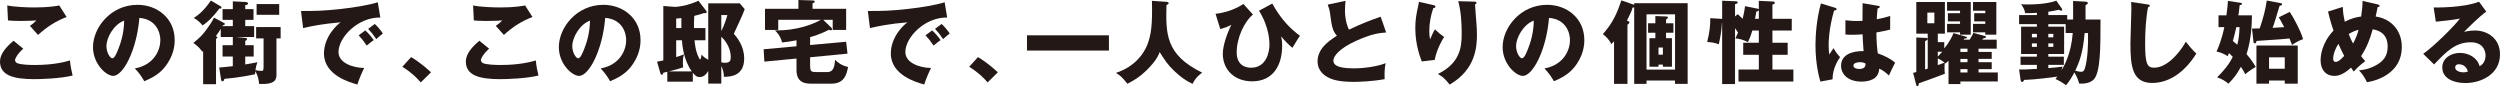 <?xml version="1.0" encoding="UTF-8"?>
<svg id="_レイヤー_2" data-name="レイヤー 2" xmlns="http://www.w3.org/2000/svg" viewBox="0 0 390.409 13.493">
  <g id="_レイヤー_1-2" data-name="レイヤー 1">
    <g>
      <path d="M3.628,7.598c-.766.68-1.276,1.459-1.276,1.785,0,.241.185.397.284.454.524.283,2.154.312,2.82.312,2.991,0,4.791-.511,5.471-.709.057.766.269,1.786.411,2.354-1.941.481-4.904.566-6.009.566-3.246,0-5.329-.596-5.329-2.75,0-1.219.992-2.296,2.112-3.245l1.517,1.233ZM10.403,2.65c-1.758.695-3.047,1.517-4.465,2.807-.028-.028-.156-.17-1.261-1.417.383-.256.694-.524,1.006-.851-.354.028-1.233.085-2.523.085-1.12,0-1.573-.057-1.914-.085l-.113-2.339c1.148.241,3.062.312,4.28.312,2.239,0,3.43-.227,3.841-.312l1.148,1.8Z" style="fill: #231815;"/>
      <path d="M21.059,10.687c3.076-.566,3.982-2.947,3.982-4.422,0-1.147-.609-3.26-3.274-3.472-.439,5.187-2.58,9.057-4.082,9.057-1.105,0-3.161-1.871-3.161-4.493,0-3.048,2.778-6.604,6.945-6.604,3.104,0,5.811,2.111,5.811,5.499,0,.651-.057,2.466-1.672,4.379-.864,1.007-1.871,1.531-3.075,2.056-.468-.822-.78-1.247-1.474-1.999ZM16.622,7.187c0,1.091.61,1.913.907,1.913.34,0,.609-.638.766-1.006.609-1.403,1.077-3.033,1.091-4.876-1.645.609-2.764,2.692-2.764,3.969Z" style="fill: #231815;"/>
      <path d="M31.611,8.079c-.454-.609-.865-.992-1.417-1.375,1.049-.879,1.361-1.119,2.225-2.339.652-.906.851-1.304,1.006-1.615l1.559.836c.071.043.127.071.127.156,0,.156-.184.198-.326.227l-.071.113h1.644v-.978h-1.602v-1.673h1.602V.206l1.927.1c.17.015.454.058.454.229,0,.216-.269.244-.439.273v.623h1.29v1.673h-1.29v.978h1.389v1.701h-2.764l1.459.142c.085.014.199.071.199.17,0,.156-.127.213-.284.283v.681h1.318v1.771h-1.318v1.233c1.12-.198,1.248-.213,1.899-.34-.127.354-.212.595-.312,1.232.185.043.624.113.921.113.284,0,.354-.028.354-.723v-4.351h-1.162v-1.772h3.827v1.772h-.652v5.626c0,.78-.142,1.602-2.708,1.488-.085-.765-.17-1.232-.595-1.998-.014.156-.028.283-.042.481-.595.128-2.438.524-4.791.724-.014.099-.071.382-.297.382-.17,0-.199-.155-.241-.425l-.269-1.729c.907-.07,1.431-.127,2.126-.212v-1.503h-1.602v-1.771h1.602v-1.275h-1.885v-1.275c-.184.312-.241.396-.765,1.147.142.043.241.128.241.198,0,.1-.113.171-.212.213v7.087h-2.013v-5.174l-.113.1ZM34.474.992c.042.028.113.1.113.198,0,.086-.057.143-.156.143-.057,0-.099,0-.17-.015-.808,1.105-1.729,2.084-2.636,2.65-.326-.425-.808-.864-1.361-1.162.723-.468,1.602-1.148,2.665-2.722l1.545.907ZM43.601,2.311h-3.529V.638h3.529v1.673Z" style="fill: #231815;"/>
      <path d="M59.396,2.735c-3.5-.057-6.534,3.09-6.534,5.387,0,1.644,2.083,2.451,4.011,2.494-.312.595-.822,1.8-1.063,2.579-1.148-.312-5.216-1.445-5.216-4.833,0-2.622,2.027-4.507,2.608-4.875-2.778.227-4.493.581-5.868.893l-.326-2.665c2.168,0,3.401,0,6.307-.325,2.055-.228,4.351-.609,5.683-1.035l.397,2.381ZM57.043,4.748c.425.369,1.035,1.077,1.318,1.517-.397.284-.595.439-1.091.851-.539-.779-.68-.964-1.261-1.602l1.035-.766ZM58.531,3.742c.397.354.978,1.049,1.262,1.488-.354.27-.595.481-1.035.879-.524-.78-.68-.964-1.261-1.602l1.034-.766Z" style="fill: #231815;"/>
      <path d="M65.704,12.87c-.624-.737-1.517-1.616-2.877-2.438l1.375-1.517c1.474.879,2.622,1.928,3.104,2.382l-1.602,1.573Z" style="fill: #231815;"/>
      <path d="M76.376,7.598c-.766.68-1.276,1.459-1.276,1.785,0,.241.185.397.284.454.524.283,2.154.312,2.82.312,2.991,0,4.791-.511,5.471-.709.057.766.269,1.786.411,2.354-1.941.481-4.904.566-6.009.566-3.246,0-5.329-.596-5.329-2.75,0-1.219.992-2.296,2.112-3.245l1.517,1.233ZM83.151,2.65c-1.758.695-3.047,1.517-4.465,2.807-.028-.028-.156-.17-1.261-1.417.383-.256.694-.524,1.006-.851-.354.028-1.233.085-2.523.085-1.12,0-1.573-.057-1.914-.085l-.113-2.339c1.148.241,3.062.312,4.28.312,2.239,0,3.43-.227,3.841-.312l1.148,1.8Z" style="fill: #231815;"/>
      <path d="M93.806,10.687c3.076-.566,3.982-2.947,3.982-4.422,0-1.147-.609-3.26-3.274-3.472-.439,5.187-2.58,9.057-4.082,9.057-1.105,0-3.161-1.871-3.161-4.493,0-3.048,2.778-6.604,6.945-6.604,3.104,0,5.811,2.111,5.811,5.499,0,.651-.057,2.466-1.672,4.379-.864,1.007-1.871,1.531-3.075,2.056-.468-.822-.78-1.247-1.474-1.999ZM89.37,7.187c0,1.091.61,1.913.907,1.913.34,0,.609-.638.766-1.006.609-1.403,1.077-3.033,1.091-4.876-1.645.609-2.764,2.692-2.764,3.969Z" style="fill: #231815;"/>
      <path d="M110.247,1.645c.099.128.113.156.113.241,0,.212-.312.17-.425.155-.383.128-.794.27-1.518.439-.042.766-.057,1.687-.042,1.899h1.788v1.913h-1.702c.057.609.17,1.786.723,2.807.028.057.099.198.142.198.113,0,.227-.638.241-.779.241.298.439.496,1.035.808V.524h4.931l.765.907c-.184.496-.411,1.049-.75,1.771-.722,1.56-.807,1.744-.949,2.069.524.609,1.614,1.914,1.614,3.87,0,2.862-2.379,2.849-3.174,2.849.014-.553-.113-1.077-.397-1.687v2.749h-2.039v-1.97c-.227.368-.595.949-1.347.949-.468,0-.723-.24-1.063-.68v1.402h-3.983v-1.545c-.085.015-.524.128-.624.156-.057.312-.212.312-.241.312-.142,0-.213-.212-.241-.312l-.495-1.729c.425-.085.624-.113.978-.198V.936l1.855.142c.554-.042,1.857-.155,3.629-.964l1.177,1.531ZM108.035,11.154c-1.305-1.828-1.475-4.067-1.546-4.861h-.893v2.622c.326-.085.865-.283,1.219-.439-.142.397-.184.979-.17,1.361.014.24,0,.425.042.68-.865.284-.979.312-2.253.638h3.6ZM105.596,4.38h.81v-1.559c-.199.028-.355.042-.81.085v1.474ZM112.64,2.354v2.508c.54-1.062.837-2.098.951-2.508h-.951ZM112.64,9.737c.312.071.554.071.596.071.837,0,.88-.482.88-.894,0-1.162-.568-2.324-1.476-3.175v3.997Z" style="fill: #231815;"/>
      <path d="M126.51,7.03l5.626-.51.213,1.856-5.839.566v1.247c0,.851.099,1.063.836,1.063h1.857c1.049,0,1.134-1.077,1.205-1.913.454.453,1.006.879,2.027,1.119-.227,1.219-.595,2.608-2.608,2.608h-3.062c-.878,0-2.381-.057-2.381-2.112v-1.813l-5.018.481-.113-1.928,5.131-.468v-.936c-.751.142-1.29.241-2.254.341-.241-1.049-.85-1.63-1.12-1.899,3.501.099,6.123-1.035,7.186-1.645h-6.662v1.588h-2.069V1.375h5.216V0l2.211.071c.142,0,.34.014.34.17s-.127.198-.34.27v.864h5.244v3.303h-2.098v-1.588h-1.488l1.219,1.177c.099.085.17.17.17.283,0,.1-.071.185-.184.185-.099,0-.17-.028-.298-.085-1.332.694-2.636,1.062-2.948,1.147v1.233Z" style="fill: #231815;"/>
      <path d="M147.917,2.735c-3.5-.057-6.534,3.09-6.534,5.387,0,1.644,2.083,2.451,4.011,2.494-.312.595-.822,1.8-1.063,2.579-1.148-.312-5.216-1.445-5.216-4.833,0-2.622,2.027-4.507,2.608-4.875-2.778.227-4.493.581-5.868.893l-.326-2.665c2.168,0,3.401,0,6.307-.325,2.055-.228,4.351-.609,5.683-1.035l.397,2.381ZM145.564,4.748c.425.369,1.035,1.077,1.318,1.517-.397.284-.595.439-1.091.851-.539-.779-.68-.964-1.261-1.602l1.035-.766ZM147.052,3.742c.397.354.978,1.049,1.262,1.488-.354.27-.595.481-1.035.879-.524-.78-.68-.964-1.261-1.602l1.034-.766Z" style="fill: #231815;"/>
      <path d="M154.225,12.87c-.624-.737-1.517-1.616-2.877-2.438l1.375-1.517c1.474.879,2.622,1.928,3.104,2.382l-1.602,1.573Z" style="fill: #231815;"/>
      <path d="M173.174,5.514v2.381h-12.798v-2.381h12.798Z" style="fill: #231815;"/>
      <path d="M182.16.284c.312.028.34.17.34.212,0,.1-.042.156-.34.298-.1,4.465-.17,7.738,5.57,10.545-.737.567-1.091.949-1.502,1.758-1.105-.524-1.913-1.12-2.877-2.041-1.006-.964-1.403-1.588-2.254-2.92-.184.482-.524,1.36-2.111,2.905-1.021.979-1.772,1.446-2.934,2.041-.765-1.006-1.148-1.318-1.786-1.7,2.948-.95,4.351-3.02,4.875-4.323.652-1.658.836-3.218.751-6.931l2.268.156Z" style="fill: #231815;"/>
      <path d="M195.663,2.269c-1.361,1.119-2.537,3.656-2.537,5.896,0,2.409,1.928,2.409,2.254,2.409,2.48,0,2.863-2.65,2.863-3.543,0-.468,0-2.764-1.631-5.357l2.07-1.12c1.416,2.565,2.934,4.012,4.322,5.032-.17.212-.596.921-1.178,1.885-.566-.482-1.09-.978-1.771-1.8.086.354.17.68.17,1.474,0,3.076-1.43,5.556-4.689,5.556-2.723,0-4.578-1.785-4.578-4.309,0-1.304.723-3.316,1.332-4.507-.539.27-1.105.496-1.73.652l-.736-2.382c.426-.042,2.451-.283,4.352-1.53l1.488,1.645Z" style="fill: #231815;"/>
      <path d="M216.47,5.074c-1.006.071-2.196.17-4.762,1.332-2.495,1.134-3.486,2.354-3.486,3.048,0,1.021,1.516,1.219,3.316,1.219,1.573,0,3.728-.34,4.847-.808-.127.638-.198,1.219-.155,2.494-1.914.354-4.012.425-4.791.425-2.466,0-3.43-.368-4.139-.751-.893-.481-1.545-1.318-1.545-2.438,0-1.928,1.616-3.133,3.02-4.011-.709-.794-.809-1.545-1.049-3.346-.086-.68-.171-.906-.383-1.516l2.777-.596c-.057.723-.085,1.034-.085,1.488,0,1.701.496,2.792.624,3.019,2.211-1.049,3.217-1.403,4.946-2.026l.864,2.466Z" style="fill: #231815;"/>
      <path d="M223.771.78c.255.057.396.099.396.255,0,.185-.241.227-.34.241-.411,1.162-.624,2.381-.624,3.613,0,.624.057.907.128,1.262.113-.227.156-.34.326-.751.212-.511.354-.694.439-.808.623.581.723.68,1.417,1.176-.227.369-1.162,1.899-1.46,3.586l-2.026.241c-.95-2.409-1.007-4.422-1.007-5.259,0-1.134.128-1.998.468-3.5.071-.312.071-.383.1-.553l2.183.496ZM230.247.256c.143,0,.326.014.326.198,0,.155-.127.184-.227.213.015.495.198,2.65.227,3.089.043.511.071,1.105.071,1.658,0,1.786-.142,5.429-4.267,7.796-.864-1.148-1.53-1.488-1.842-1.658,3.401-1.645,3.728-4.097,3.728-6.18,0-1.743-.086-3.501-.539-5.188l2.522.071Z" style="fill: #231815;"/>
      <path d="M241.191,10.687c3.076-.566,3.983-2.947,3.983-4.422,0-1.147-.609-3.26-3.274-3.472-.439,5.187-2.579,9.057-4.082,9.057-1.105,0-3.16-1.871-3.16-4.493,0-3.048,2.777-6.604,6.944-6.604,3.104,0,5.812,2.111,5.812,5.499,0,.651-.057,2.466-1.673,4.379-.864,1.007-1.871,1.531-3.075,2.056-.468-.822-.779-1.247-1.475-1.999ZM236.756,7.187c0,1.091.609,1.913.907,1.913.34,0,.609-.638.765-1.006.609-1.403,1.077-3.033,1.092-4.876-1.645.609-2.764,2.692-2.764,3.969Z" style="fill: #231815;"/>
      <path d="M255.202.497h8.347v12.599h-1.969v-.524h-4.452v.524h-1.926V1.148c-.057.028-.156.028-.256.028-.127.51-.198.666-.88,2.056.228.057.384.128.384.255,0,.185-.214.312-.299.369v9.239h-2.096v-6.646c-.185.213-.27.298-.425.439-.354-.751-.837-1.176-1.318-1.56,1.687-1.898,2.268-3.473,2.891-5.271l1.999.694v-.255ZM257.128,10.872h4.452V2.239h-4.452v8.633ZM261.325,3.63v1.486h-1.149v.852h.921v4.449h-1.416v-.326h-.682v.326h-1.416v-4.449h.921v-.852h-1.135v-1.486h1.135v-1.127l1.672.07c.171.015.298.015.298.158,0,.043-.042.101-.07.129-.057.058-.156.13-.228.188v.582h1.149ZM259.681,7.426h-.682v1.107h.682v-1.107Z" style="fill: #231815;"/>
      <path d="M274.435,1.347c.071.015.198.043.228.113V.128l2.266.113c.085,0,.227.028.227.185,0,.227-.298.27-.368.283v2.226h3.019v1.828h-3.019v1.913h2.381v1.885h-2.381v2.297h3.273v1.87h-8.574v-1.87h3.177v-2.297h-2.438v-1.885h2.438v-1.913h-1.022c-.227.864-.496,1.432-.681,1.814-.537-.312-1.444-.567-1.956-.581.1-.213.185-.383.412-.907-.128-.213-.156-.256-.469-.681v8.717h-2.011l-.002-9.539h-.028c-.07,1.205-.255,2.268-.495,3.331-.68-.255-.935-.283-1.813-.368.397-1.573.496-2.665.482-3.714l1.672.1c.058,0,.143.014.185.014V.113l2.152.086c.1,0,.27.014.27.17,0,.184-.155.212-.411.283v1.913l.426-.354c.439.397.596.553.766.724.227-.922.312-1.517.368-1.971l1.929.383ZM274.662,1.616c-.071.099-.228.156-.397.213-.043.283-.085.595-.199,1.105h.597v-1.318Z" style="fill: #231815;"/>
      <path d="M286.629,1.233c.113.043.185.1.185.198,0,.17-.27.198-.397.213-.85,2.92-.85,5.018-.85,5.457,0,.708.057,1.034.099,1.417.185-.27.482-.723.666-1.007.284.539.609.979,1.021,1.403-.283.411-1.19,1.786-1.176,3.473l-1.899.354c-.198-.681-.766-2.693-.766-5.712,0-1.445.156-3.997.851-6.491l2.268.694ZM293.361.922c.07.014.185.028.185.155,0,.171-.199.213-.326.228-.043.312-.1.708-.142,1.7,1.105-.198,1.587-.354,2.098-.524v2.141c-.326.085-.979.24-2.154.453,0,1.403.142,2.778.227,3.26,1.091.369,2.168.95,2.692,1.46-.227.411-.651,1.332-.964,1.999-.453-.439-.921-.822-1.517-1.078-.057,1.814-1.87,2.027-2.764,2.027-2.126,0-3.188-1.162-3.188-2.48,0-1.687,1.672-2.324,3.515-2.282-.113-1.615-.127-1.8-.155-2.622-.809.071-1.39.071-1.631.071-.453,0-.751-.015-1.049-.043v-2.225c.511.057,1.233.156,2.665.099,0-.595,0-1.842.015-2.764l2.494.426ZM290.428,9.709c-.312,0-.992.1-.992.539,0,.368.468.524.921.524.113,0,.964,0,.964-.695,0-.07,0-.127-.028-.184-.17-.071-.425-.185-.864-.185Z" style="fill: #231815;"/>
      <path d="M304.287,9.496c-.17.157-.27.256-.468.412-.029-.028-.071-.057-.114-.085-.042.438-.042.495-.042.778,0,.439.028.71.057.908-1.234.481-2.707,1.02-4.067,1.502-.043.354-.1.481-.213.481s-.17-.128-.184-.198l-.496-1.913c.312-.085.354-.1.496-.128v-5.4l1.543.071c.142,0,.227.028.227.142,0,.17-.113.227-.396.354v4.422c.057-.014.34-.113.412-.128v-5.456h-1.785V.313h4.463v4.945h-1.105v1.318h1.007v.969c.851-.969,1.318-2.046,1.446-2.372l1.998.566c.057.015.113.057.113.128,0,.142-.198.142-.411.156l-.113.171h.935c.368-.581.468-.809.581-1.063l1.858.511c.085.028.113.057.113.127,0,.113-.043.128-.469.255-.042.058-.07.1-.113.171h2.253v1.401h-2.835v.512h2.056v1.09h-2.056v.512h2.056v1.09h-2.056v.512h3.005v1.415h-5.84v.397h-1.854v-3.628ZM300.983,1.97v1.659h1.093v-1.659h-1.093ZM302.613,8.83c.127-.127.283-.283.694-.751h-.694v.751ZM302.613,10.162c.198-.07.283-.099,1.062-.382-.383-.298-.581-.426-1.062-.667v1.049ZM304.188,3.345v-1.288h1.899v-.385h-2.026V.313h3.697v5.101h-1.671v-.369h-2.026v-1.316h2.026v-.384h-1.899ZM307.249,8.108v-.512h-1.107v.512h1.107ZM307.249,9.71v-.512h-1.107v.512h1.107ZM307.249,11.312v-.512h-1.107v.512h1.107ZM308.298,3.345v-1.288h1.729v-.385h-1.913V.313h3.641v5.101h-1.728v-.369h-1.913v-1.316h1.913v-.384h-1.729Z" style="fill: #231815;"/>
      <path d="M323.744,3.048V.156l1.941.1c.227.014.354.07.354.24,0,.128-.156.228-.354.298v2.254h2.338c0,4.337,0,8.306-1.076,9.383-.651.651-1.785.651-2.253.623-.156-.538-.326-1.034-.753-1.743-.326.624-.766,1.375-1.304,1.998-.539-.396-.936-.651-1.645-.978.043-.057.185-.227.283-.368-3.243.453-4.633.496-5.171.51-.071.128-.156.326-.312.326-.155,0-.227-.156-.255-.326l-.227-1.63c.524.028,1.219,0,2.778-.085v-.624h-2.552v-1.288h2.552v-.413h-2.467v-4.265h2.467v-.398h-2.778v-1.415h2.778v-.356c-.737.042-1.177.07-1.829.057-.057-.481-.368-1.062-.638-1.401.256.028.496.042,1.092.042,2.578,0,4.052-.438,4.406-.595l.85,1.218c.043.057.071.128.071.185,0,.07-.028.169-.142.169-.128,0-.255-.084-.354-.155-.709.155-1.147.24-1.672.312v.526h2.948v.693h.922ZM318.09,5.826v-.54h-.781v.54h.781ZM317.309,6.774v.54h.781v-.54h-.781ZM322.581,3.77h-2.707v.398h2.466v4.265h-2.466v.413h2.424v1.288h-2.424v.496c.779-.058,1.588-.128,2.211-.228-.057.185-.085.312-.155.581.396-.666,1.488-2.464,1.758-5.824h-1.106v-1.39ZM320.655,5.826v-.54h-.781v.54h.781ZM319.874,6.774v.54h.781v-.54h-.781ZM325.545,5.159c-.256,3.104-.837,4.536-1.46,5.882.198.057.623.17.893.17.34,0,.496-.127.638-.651.426-1.475.496-3.841.454-5.4h-.524Z" style="fill: #231815;"/>
      <path d="M335.39.695c.212.028.326.042.326.198,0,.127-.1.17-.27.24-.34,1.673-.454,3.912-.454,5.627,0,3.218.312,3.812,1.403,3.812,2.424,0,4.564-3.273,4.946-4.067.354.468.979,1.247,1.645,1.856-1.616,2.622-4.025,4.593-6.889,4.593-3.146,0-3.401-2.665-3.401-6.208,0-.822.142-4.408.142-5.131,0-.411,0-.893-.028-1.304l2.58.383Z" style="fill: #231815;"/>
      <path d="M346.45,4.238v-1.843h1.232c.17-1.205.213-1.743.241-2.253l1.899.283c.227.028.283.085.283.184,0,.143-.085.156-.354.199-.085.808-.127,1.176-.198,1.587h2.112c0,.907-.043,3.686-.837,6.052.638.766,1.077,1.375,1.432,1.999-.142.085-1.021.609-1.644,1.147-.071-.184-.199-.468-.667-1.162-.553,1.007-1.034,1.729-1.955,2.637-.383-.354-1.077-.78-1.758-.992.992-.992,1.814-1.928,2.438-3.203-.07-.071-.396-.383-.581-.581-.127.283-.17.368-.227.481-.681-.496-1.46-.666-1.729-.723.284-.638.809-1.828,1.219-3.812h-.906ZM349.228,4.238c-.227,1.021-.27,1.176-.538,2.168.099.086.581.482.694.581.198-.821.298-1.417.354-2.749h-.511ZM357.576,1.857c.623.949,1.687,2.905,2.083,4.252-.468.155-1.247.553-1.729.906-.24-.638-.312-.779-.396-1.006-1.105.113-1.318.128-5.159.383-.014.113-.042.383-.255.383-.128,0-.198-.128-.213-.255l-.227-2.056c.185,0,1.035-.028,1.205-.028.51-1.517.893-2.849,1.105-4.352l2.14.397c.156.028.241.057.241.17,0,.142-.057.185-.383.255-.142.454-.737,2.424-.864,2.82-.1.298-.17.468-.227.624.283-.015,1.63-.1,1.813-.113-.524-1.007-.694-1.275-.851-1.531l1.716-.85ZM354.345,12.572v.496h-1.971v-5.953h6.449v5.953h-2.027v-.496h-2.451ZM356.796,10.729v-1.771h-2.451v1.771h2.451Z" style="fill: #231815;"/>
      <path d="M365.848,1.077c.028.553.071,1.191.326,2.325.949-.539,1.856-.737,2.551-.822.185-1.332.213-1.56.213-2.438l2.396.553c.17.042.269.099.269.212,0,.198-.227.185-.297.185-.015.07-.27,1.275-.312,1.488,2.296.326,4.082,2.055,4.082,4.762,0,4.04-3.798,5.244-5.442,5.499-.396-.836-.709-1.261-1.247-1.856.425-.042,1.445-.127,2.636-.779s1.843-1.474,1.843-2.934c0-2.268-1.743-2.594-2.339-2.693-.396,1.475-.921,2.849-1.813,4.182.155.198.269.354.651.793-.907.638-1.53,1.333-1.8,1.63-.198-.283-.283-.41-.411-.623-1.332,1.219-2.168,1.29-2.65,1.29-1.247,0-2.111-.907-2.111-2.438,0-.538.113-2.636,2.013-4.635-.071-.198-.524-1.517-.851-2.976l2.296-.724ZM365.182,6.846c-.454.666-.822,1.573-.822,2.325,0,.099,0,.496.411.496.425,0,.949-.567,1.304-.936-.524-1.035-.779-1.602-.893-1.886ZM366.783,5.315c.298.737.396.949.68,1.488.553-1.021.709-1.616.851-2.154-.453.127-.949.298-1.53.666Z" style="fill: #231815;"/>
      <path d="M388.269,1.814c-.964.638-3.16,2.835-3.473,3.161.241-.057.936-.213,1.701-.213,1.928,0,3.912,1.219,3.912,3.728,0,3.118-2.963,4.479-5.414,4.479-1.829,0-3.601-.723-3.601-2.438,0-1.403,1.304-2.268,2.778-2.268,1.332,0,2.721.751,3.047,2.083.936-.468.936-1.559.936-1.672,0-.341-.113-2.069-2.311-2.069-2.395,0-3.756,1.402-5.726,3.458l-1.701-1.658c1.63-1.134,4.791-4.252,5.74-5.514-.453.1-.936.213-3.77.496l-.341-2.226c.553.015,4.649.058,7.087-.893l1.134,1.545ZM384.003,10.035c-.482,0-.596.27-.596.51,0,.539.794.752,1.275.752.326,0,.567-.071.709-.114-.227-.963-.992-1.147-1.389-1.147Z" style="fill: #231815;"/>
    </g>
  </g>
</svg>